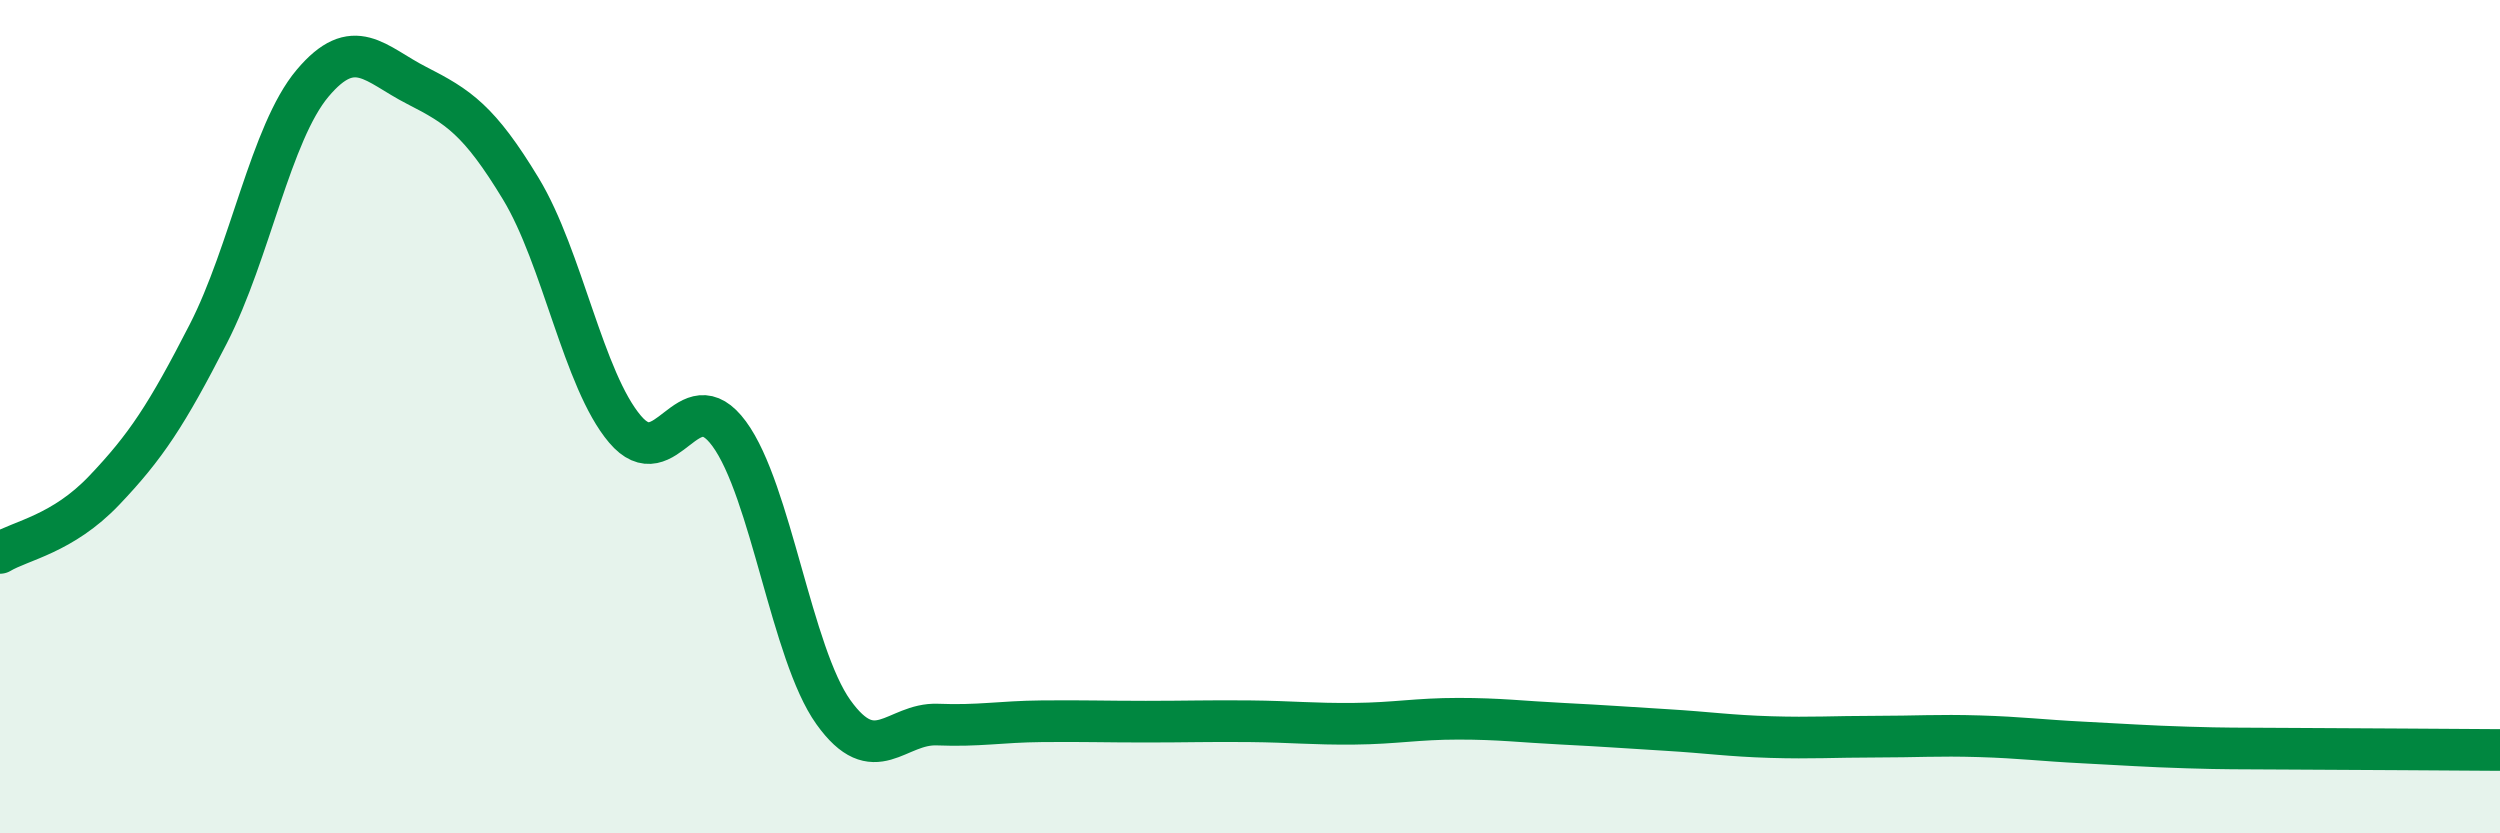 
    <svg width="60" height="20" viewBox="0 0 60 20" xmlns="http://www.w3.org/2000/svg">
      <path
        d="M 0,13.27 C 0.5,12.97 1.5,12.82 2.5,11.77 C 3.5,10.72 4,9.96 5,8.01 C 6,6.06 6.5,3.19 7.5,2 C 8.5,0.81 9,1.54 10,2.05 C 11,2.56 11.5,2.88 12.5,4.53 C 13.5,6.18 14,9.12 15,10.3 C 16,11.48 16.5,9.05 17.5,10.41 C 18.5,11.77 19,15.69 20,17.09 C 21,18.49 21.5,17.35 22.5,17.39 C 23.5,17.43 24,17.32 25,17.31 C 26,17.3 26.5,17.32 27.5,17.32 C 28.5,17.32 29,17.3 30,17.31 C 31,17.32 31.5,17.38 32.5,17.37 C 33.5,17.36 34,17.25 35,17.25 C 36,17.25 36.5,17.32 37.5,17.37 C 38.5,17.42 39,17.46 40,17.52 C 41,17.58 41.5,17.66 42.5,17.69 C 43.5,17.72 44,17.68 45,17.68 C 46,17.68 46.5,17.64 47.5,17.67 C 48.5,17.7 49,17.77 50,17.82 C 51,17.87 51.5,17.91 52.5,17.94 C 53.5,17.97 53.5,17.96 55,17.97 C 56.5,17.98 59,17.99 60,18L60 20L0 20Z"
        fill="#008740"
        opacity="0.1"
        stroke-linecap="round"
        stroke-linejoin="round"
      />
      <path
        d="M 0,13.27 C 0.5,12.97 1.5,12.82 2.5,11.77 C 3.5,10.72 4,9.96 5,8.01 C 6,6.06 6.5,3.19 7.5,2 C 8.5,0.81 9,1.54 10,2.05 C 11,2.56 11.5,2.88 12.5,4.53 C 13.5,6.18 14,9.12 15,10.3 C 16,11.48 16.5,9.05 17.5,10.41 C 18.5,11.77 19,15.69 20,17.09 C 21,18.49 21.5,17.35 22.5,17.39 C 23.5,17.43 24,17.32 25,17.31 C 26,17.3 26.5,17.32 27.5,17.32 C 28.5,17.32 29,17.3 30,17.31 C 31,17.32 31.5,17.38 32.5,17.37 C 33.5,17.36 34,17.25 35,17.25 C 36,17.25 36.5,17.32 37.5,17.37 C 38.5,17.42 39,17.46 40,17.52 C 41,17.58 41.5,17.66 42.5,17.69 C 43.5,17.72 44,17.68 45,17.68 C 46,17.68 46.5,17.64 47.5,17.67 C 48.5,17.7 49,17.77 50,17.82 C 51,17.87 51.5,17.91 52.5,17.94 C 53.5,17.97 53.5,17.96 55,17.97 C 56.5,17.98 59,17.99 60,18"
        stroke="#008740"
        stroke-width="1"
        fill="none"
        stroke-linecap="round"
        stroke-linejoin="round"
      />
    </svg>
  